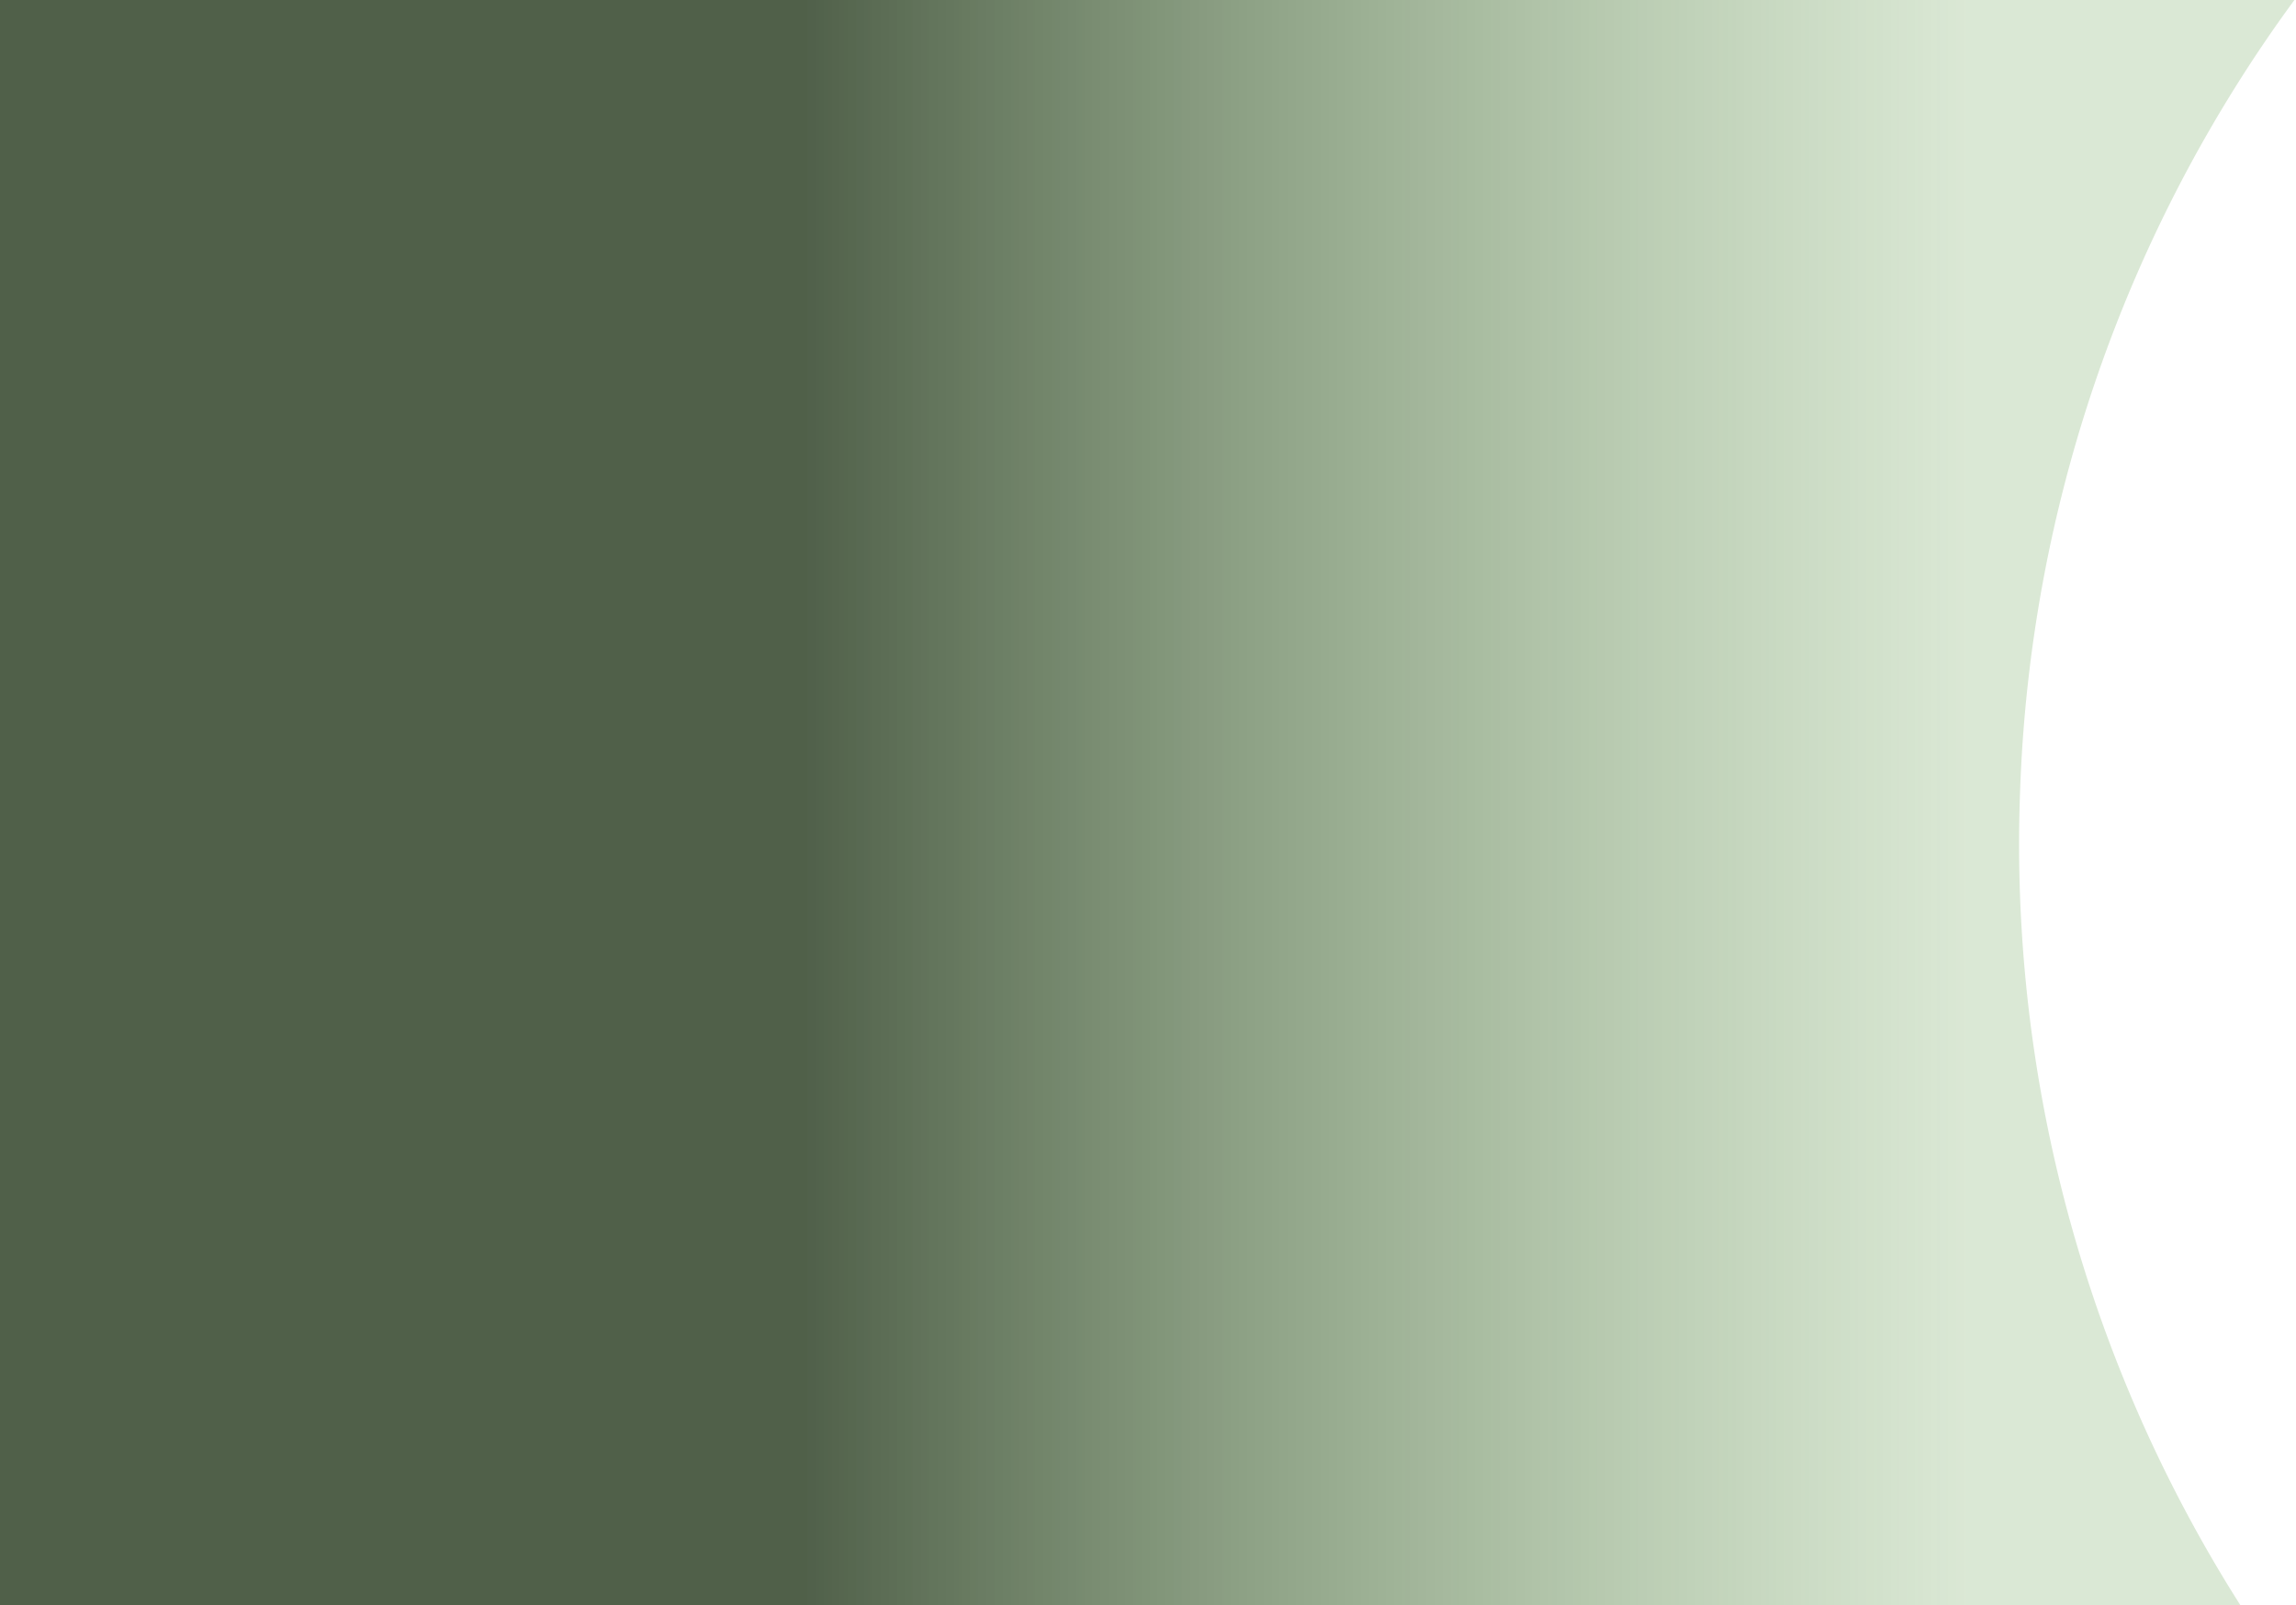 <svg xmlns="http://www.w3.org/2000/svg" viewBox="0 0 1144 800" fill="none"><path fill="url(#a)" d="M0 0v800h1116.3a707.5 707.5 0 0 1-109.8-405A707.8 707.8 0 0 1 1143.2 0H0Z" opacity=".8"/><defs><linearGradient id="a" x1="207" x2="1173" y1="0" y2="0" gradientUnits="userSpaceOnUse"><stop offset=".2" stop-color="#24381C"/><stop offset=".8" stop-color="#669E4F" stop-opacity=".3"/></linearGradient></defs></svg>
